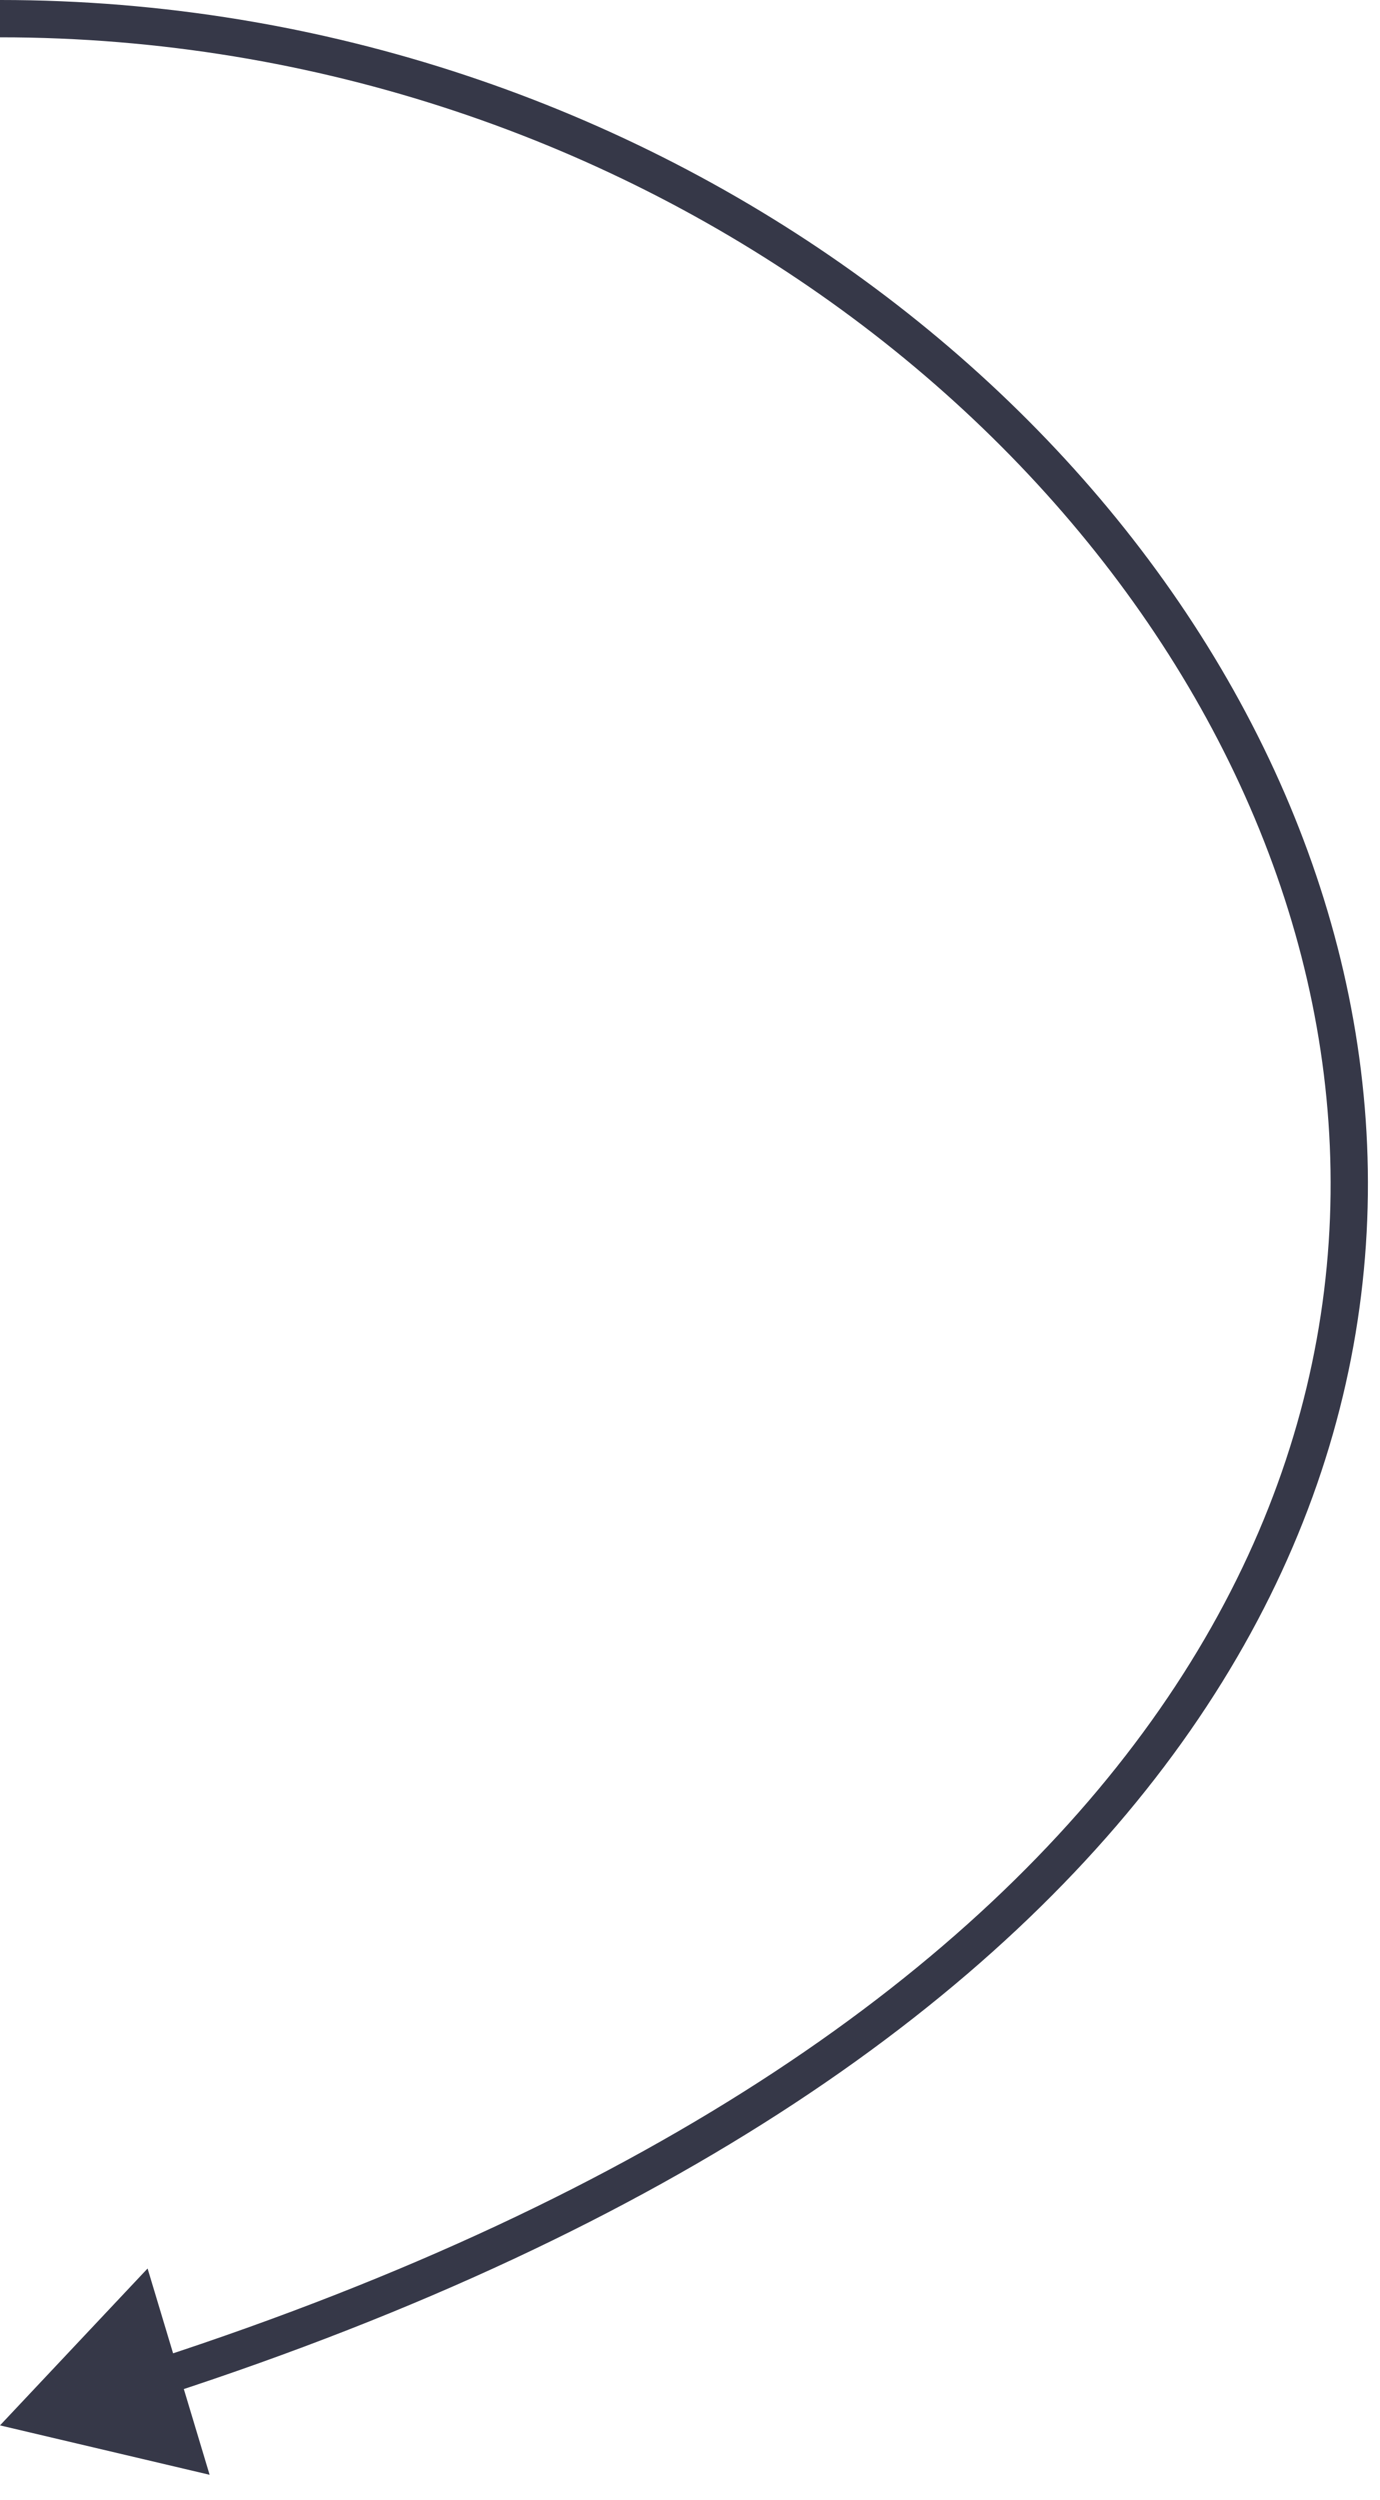 <?xml version="1.0" encoding="UTF-8"?> <svg xmlns="http://www.w3.org/2000/svg" width="37" height="67" viewBox="0 0 37 67" fill="none"> <path d="M0 65L5.62 66.324L3.957 60.795L0 65ZM-4.29825e-07 1C17.103 1 31.457 12.276 34.893 25.634C36.607 32.297 35.613 39.495 30.872 46.121C26.124 52.757 17.589 58.854 4.16 63.227L4.47 64.177C18.029 59.762 26.775 53.565 31.686 46.703C36.603 39.83 37.647 32.326 35.862 25.385C32.299 11.537 17.508 -1.54667e-05 4.29825e-07 -3.05176e-05L-4.29825e-07 1Z" fill="#363848"></path> </svg> 